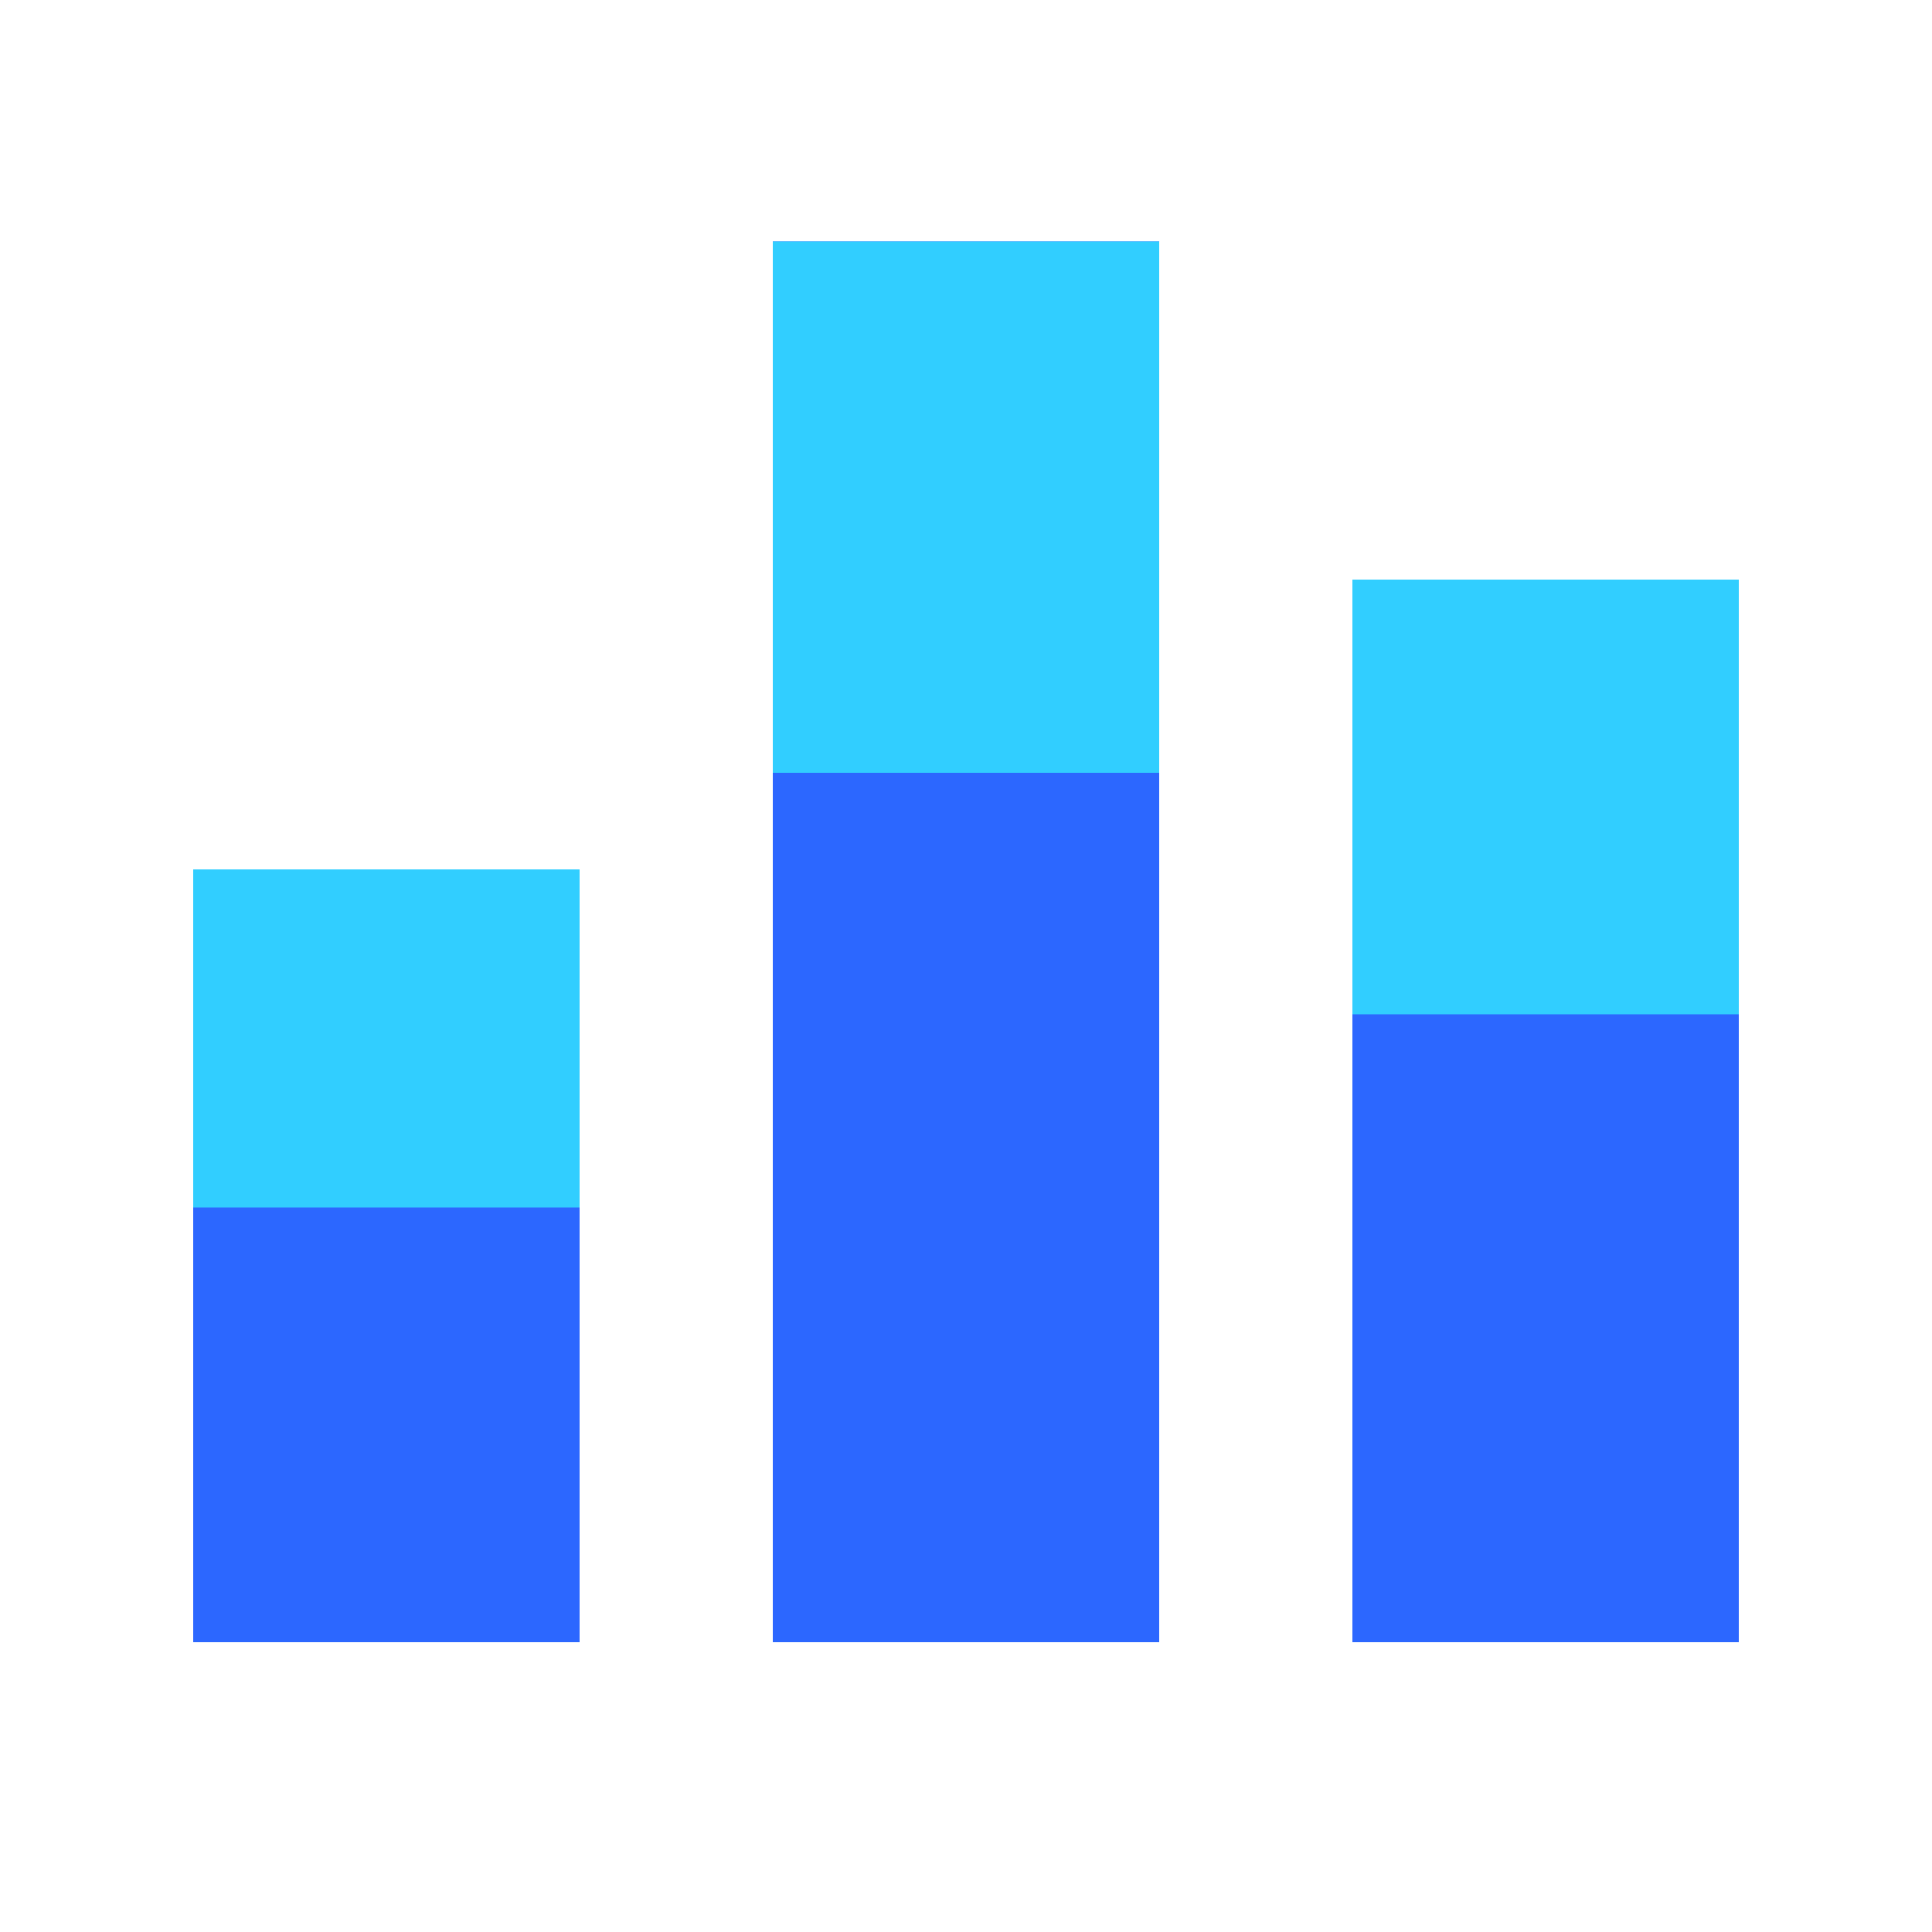 <?xml version="1.0" encoding="UTF-8"?>
<svg xmlns="http://www.w3.org/2000/svg" width="40" height="40" viewBox="0 0 40 40" fill="none">
  <rect x="16" y="5" width="8" height="29" fill="#2C67FF"></rect>
  <rect x="16" y="5" width="8" height="11" fill="#31CEFF"></rect>
  <rect x="28" y="12" width="8" height="22" fill="#2C67FF"></rect>
  <rect x="28" y="12" width="8" height="9" fill="#31CEFF"></rect>
  <rect x="4" y="18" width="8" height="16" fill="#2C67FF"></rect>
  <rect x="4" y="18" width="8" height="7" fill="#31CEFF"></rect>
</svg>
